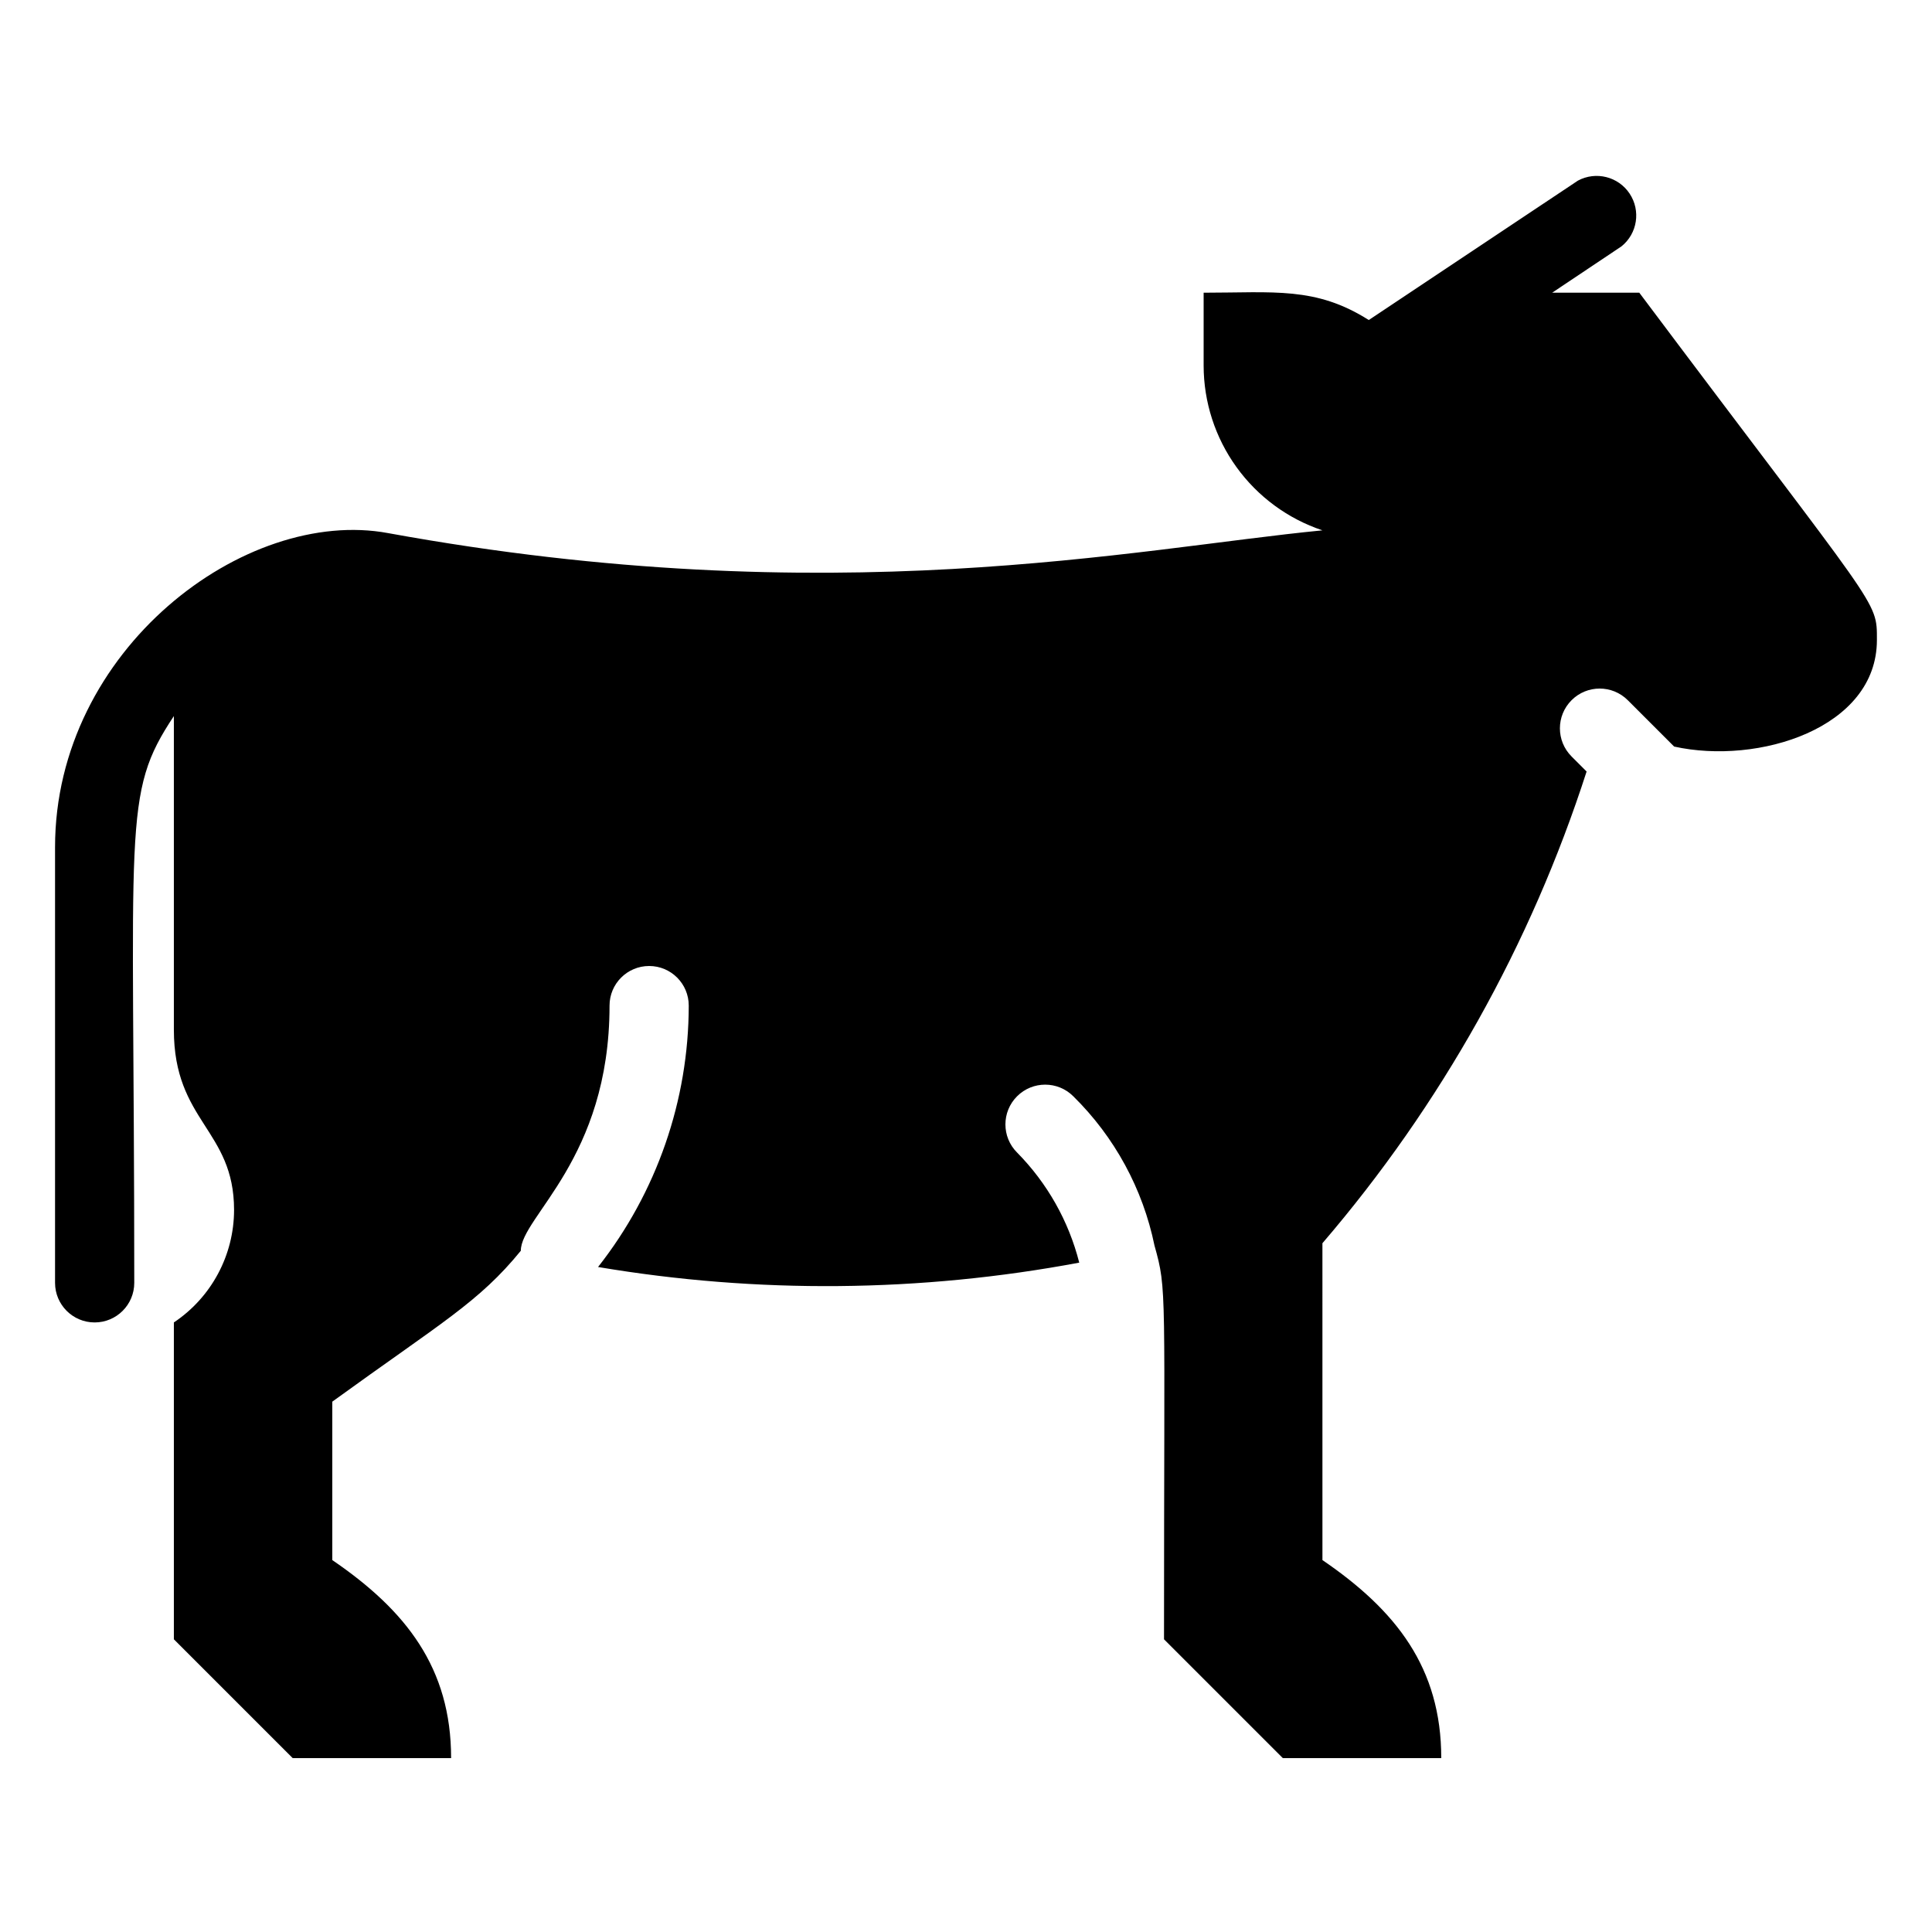 <?xml version="1.0" encoding="UTF-8"?>
<!-- Uploaded to: ICON Repo, www.svgrepo.com, Generator: ICON Repo Mixer Tools -->
<svg fill="#000000" width="800px" height="800px" version="1.1" viewBox="144 144 512 512" xmlns="http://www.w3.org/2000/svg">
 <path d="m578.43 221.57h-23.09l18.367-12.281c4.223-3.398 5.16-9.453 2.164-13.973-2.992-4.516-8.934-6.012-13.707-3.449l-55.422 36.945c-14.062-8.922-25.191-7.242-43.766-7.242v19.312c0.008 9.66 3.051 19.074 8.703 26.906 5.648 7.836 13.621 13.699 22.781 16.758-49.75 4.828-129.52 22.25-247.6 0.734-37.785-7.031-88.27 30.754-88.27 83.234v115.45c0 5.797 4.699 10.496 10.496 10.496 5.797 0 10.496-4.699 10.496-10.496 0-122.8-3.359-129.31 10.496-150.2v83.129c0 24.352 15.953 26.449 15.953 47.758-0.012 11.977-5.996 23.156-15.953 29.809v83.969l31.488 31.488h41.984c0-23.93-11.965-39.148-31.488-52.48v-41.984c28.969-20.992 38.836-26.344 49.961-39.988 0-9.027 23.512-24.246 23.512-64.969 0-5.797 4.699-10.496 10.496-10.496s10.496 4.699 10.496 10.496c-0.027 25.129-8.492 49.523-24.035 69.273 42.242 7.125 85.414 6.734 127.52-1.156-2.797-11.02-8.488-21.09-16.477-29.18-4.117-4.113-4.117-10.789 0-14.902 4.113-4.117 10.789-4.117 14.902 0 10.941 10.762 18.43 24.535 21.52 39.57 3.359 11.965 2.519 10.496 2.519 104.33l31.488 31.488h41.984c0-23.93-11.965-39.148-31.488-52.48l-0.004-83.969c31.406-36.609 55.203-79.105 70.012-125.01l-3.988-3.988v-0.004c-4.117-4.113-4.117-10.785 0-14.902 4.113-4.117 10.785-4.117 14.902 0l12.281 12.281c22.25 4.934 53.738-4.828 53.738-28.234 0-10.812 0.84-6.93-62.977-92.051z"/>
</svg>